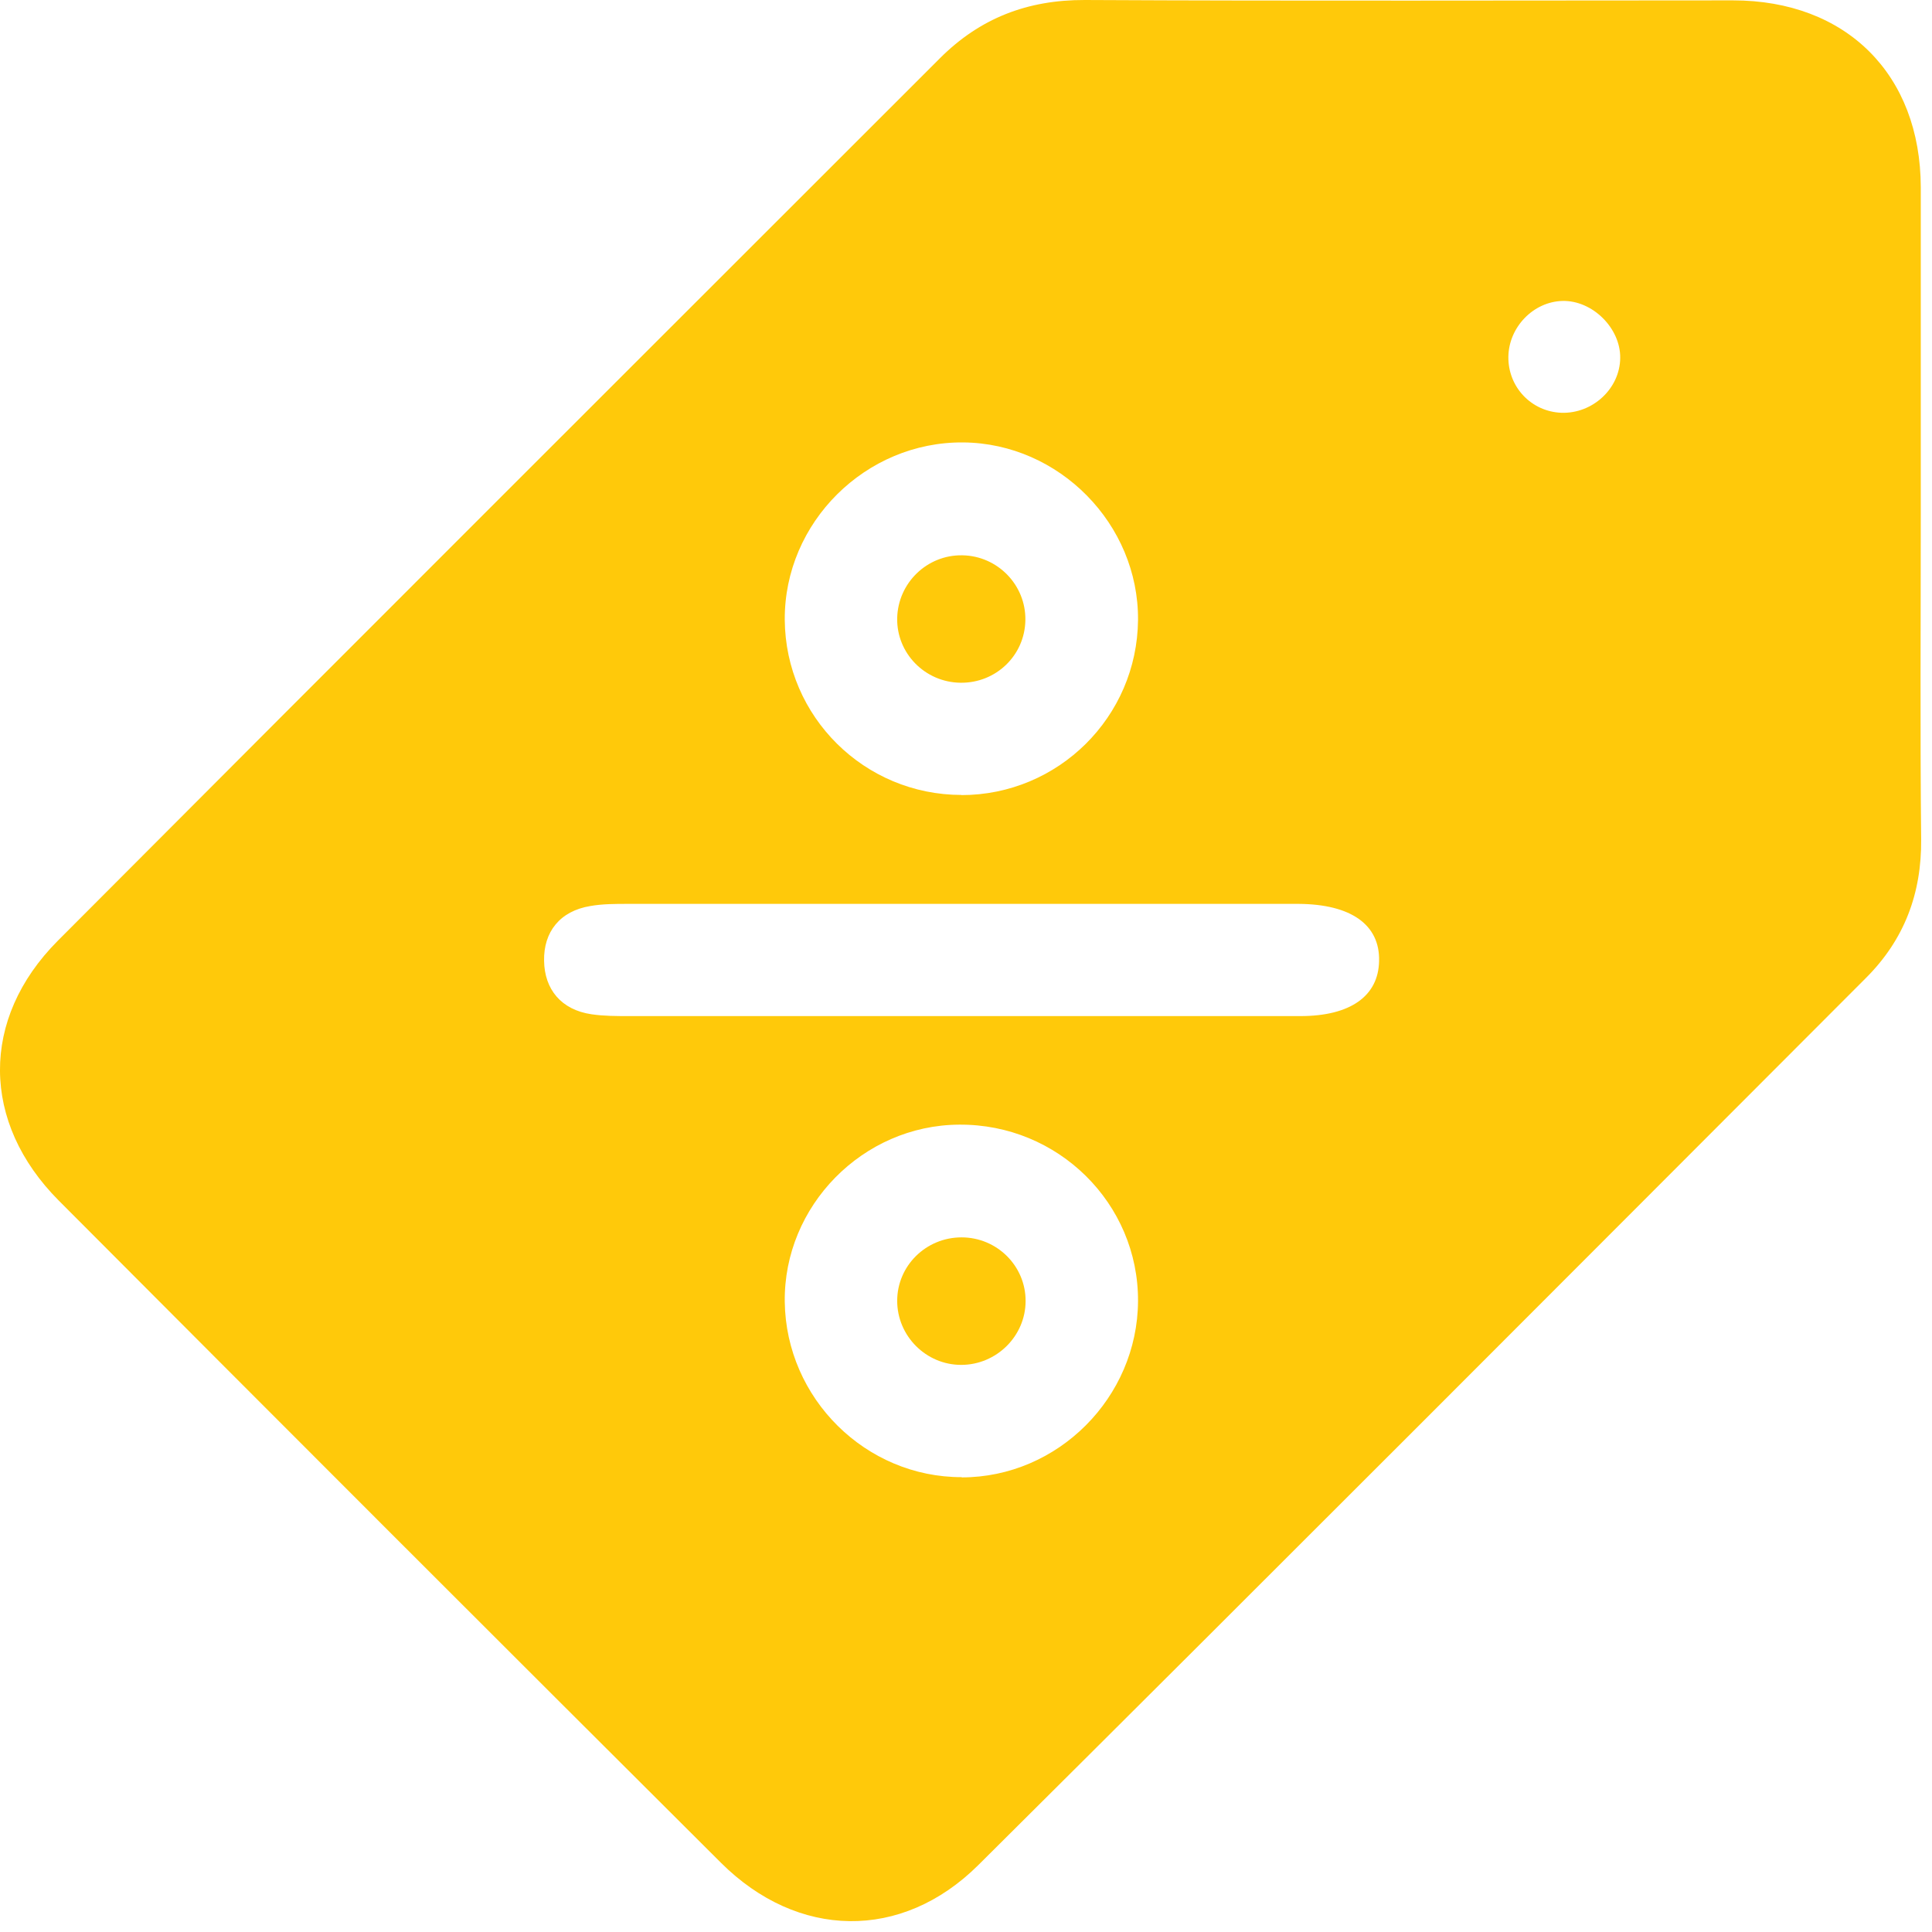 <svg width="26" height="26" viewBox="0 0 26 26" fill="none" xmlns="http://www.w3.org/2000/svg">
<g clip-path="url(#clip0_1194_67080)">
<path d="M25.849 6.909C25.849 8.371 25.839 9.834 25.854 11.296C25.861 12.026 25.626 12.646 25.113 13.159C21.134 17.143 17.159 21.13 13.165 25.1C12.132 26.126 10.733 26.094 9.705 25.071C6.729 22.105 3.758 19.134 0.79 16.156C-0.253 15.108 -0.27 13.713 0.778 12.66C4.729 8.695 8.691 4.742 12.649 0.784C13.189 0.244 13.827 -0.002 14.597 1.76111e-05C17.505 0.015 20.413 0.005 23.321 0.005C24.847 0.005 25.846 1.002 25.849 2.521C25.849 3.982 25.849 5.446 25.849 6.907V6.909ZM12.908 13.674C14.44 13.674 15.969 13.674 17.5 13.674C18.172 13.674 18.55 13.405 18.559 12.934C18.572 12.445 18.182 12.169 17.478 12.164C17.461 12.164 17.444 12.164 17.427 12.164C14.435 12.164 11.442 12.164 8.447 12.164C8.28 12.164 8.108 12.164 7.944 12.193C7.532 12.261 7.315 12.544 7.322 12.929C7.327 13.313 7.552 13.591 7.963 13.65C8.128 13.674 8.297 13.674 8.466 13.674C9.947 13.674 11.425 13.674 12.906 13.674H12.908ZM12.942 19.882C14.236 19.882 15.308 18.808 15.315 17.511C15.322 16.195 14.239 15.125 12.908 15.135C11.611 15.142 10.544 16.229 10.561 17.52C10.578 18.82 11.65 19.882 12.944 19.879L12.942 19.882ZM12.937 10.7C14.243 10.7 15.303 9.648 15.315 8.344C15.325 7.055 14.256 5.966 12.964 5.954C11.648 5.942 10.552 7.033 10.561 8.342C10.571 9.646 11.633 10.698 12.94 10.698L12.937 10.7ZM21.804 4.817C21.809 4.415 21.429 4.04 21.027 4.05C20.635 4.06 20.304 4.403 20.299 4.802C20.294 5.209 20.609 5.54 21.013 5.555C21.434 5.569 21.801 5.228 21.804 4.817Z" fill="#FFC90A"/>
<path d="M13.802 17.509C13.802 17.98 13.41 18.368 12.935 18.368C12.461 18.368 12.074 17.978 12.074 17.506C12.074 17.035 12.461 16.652 12.94 16.652C13.417 16.652 13.804 17.037 13.802 17.509Z" fill="#FFC90A"/>
<path d="M13.799 8.346C13.792 8.82 13.403 9.195 12.924 9.188C12.447 9.181 12.065 8.791 12.074 8.319C12.084 7.845 12.476 7.465 12.95 7.473C13.424 7.48 13.807 7.872 13.799 8.346Z" fill="#FFC90A"/>
</g>
<defs>
<clipPath id="clip0_1194_67080">
<rect width="25.854" height="25.854" fill="white"/>
</clipPath>
</defs>
</svg>
